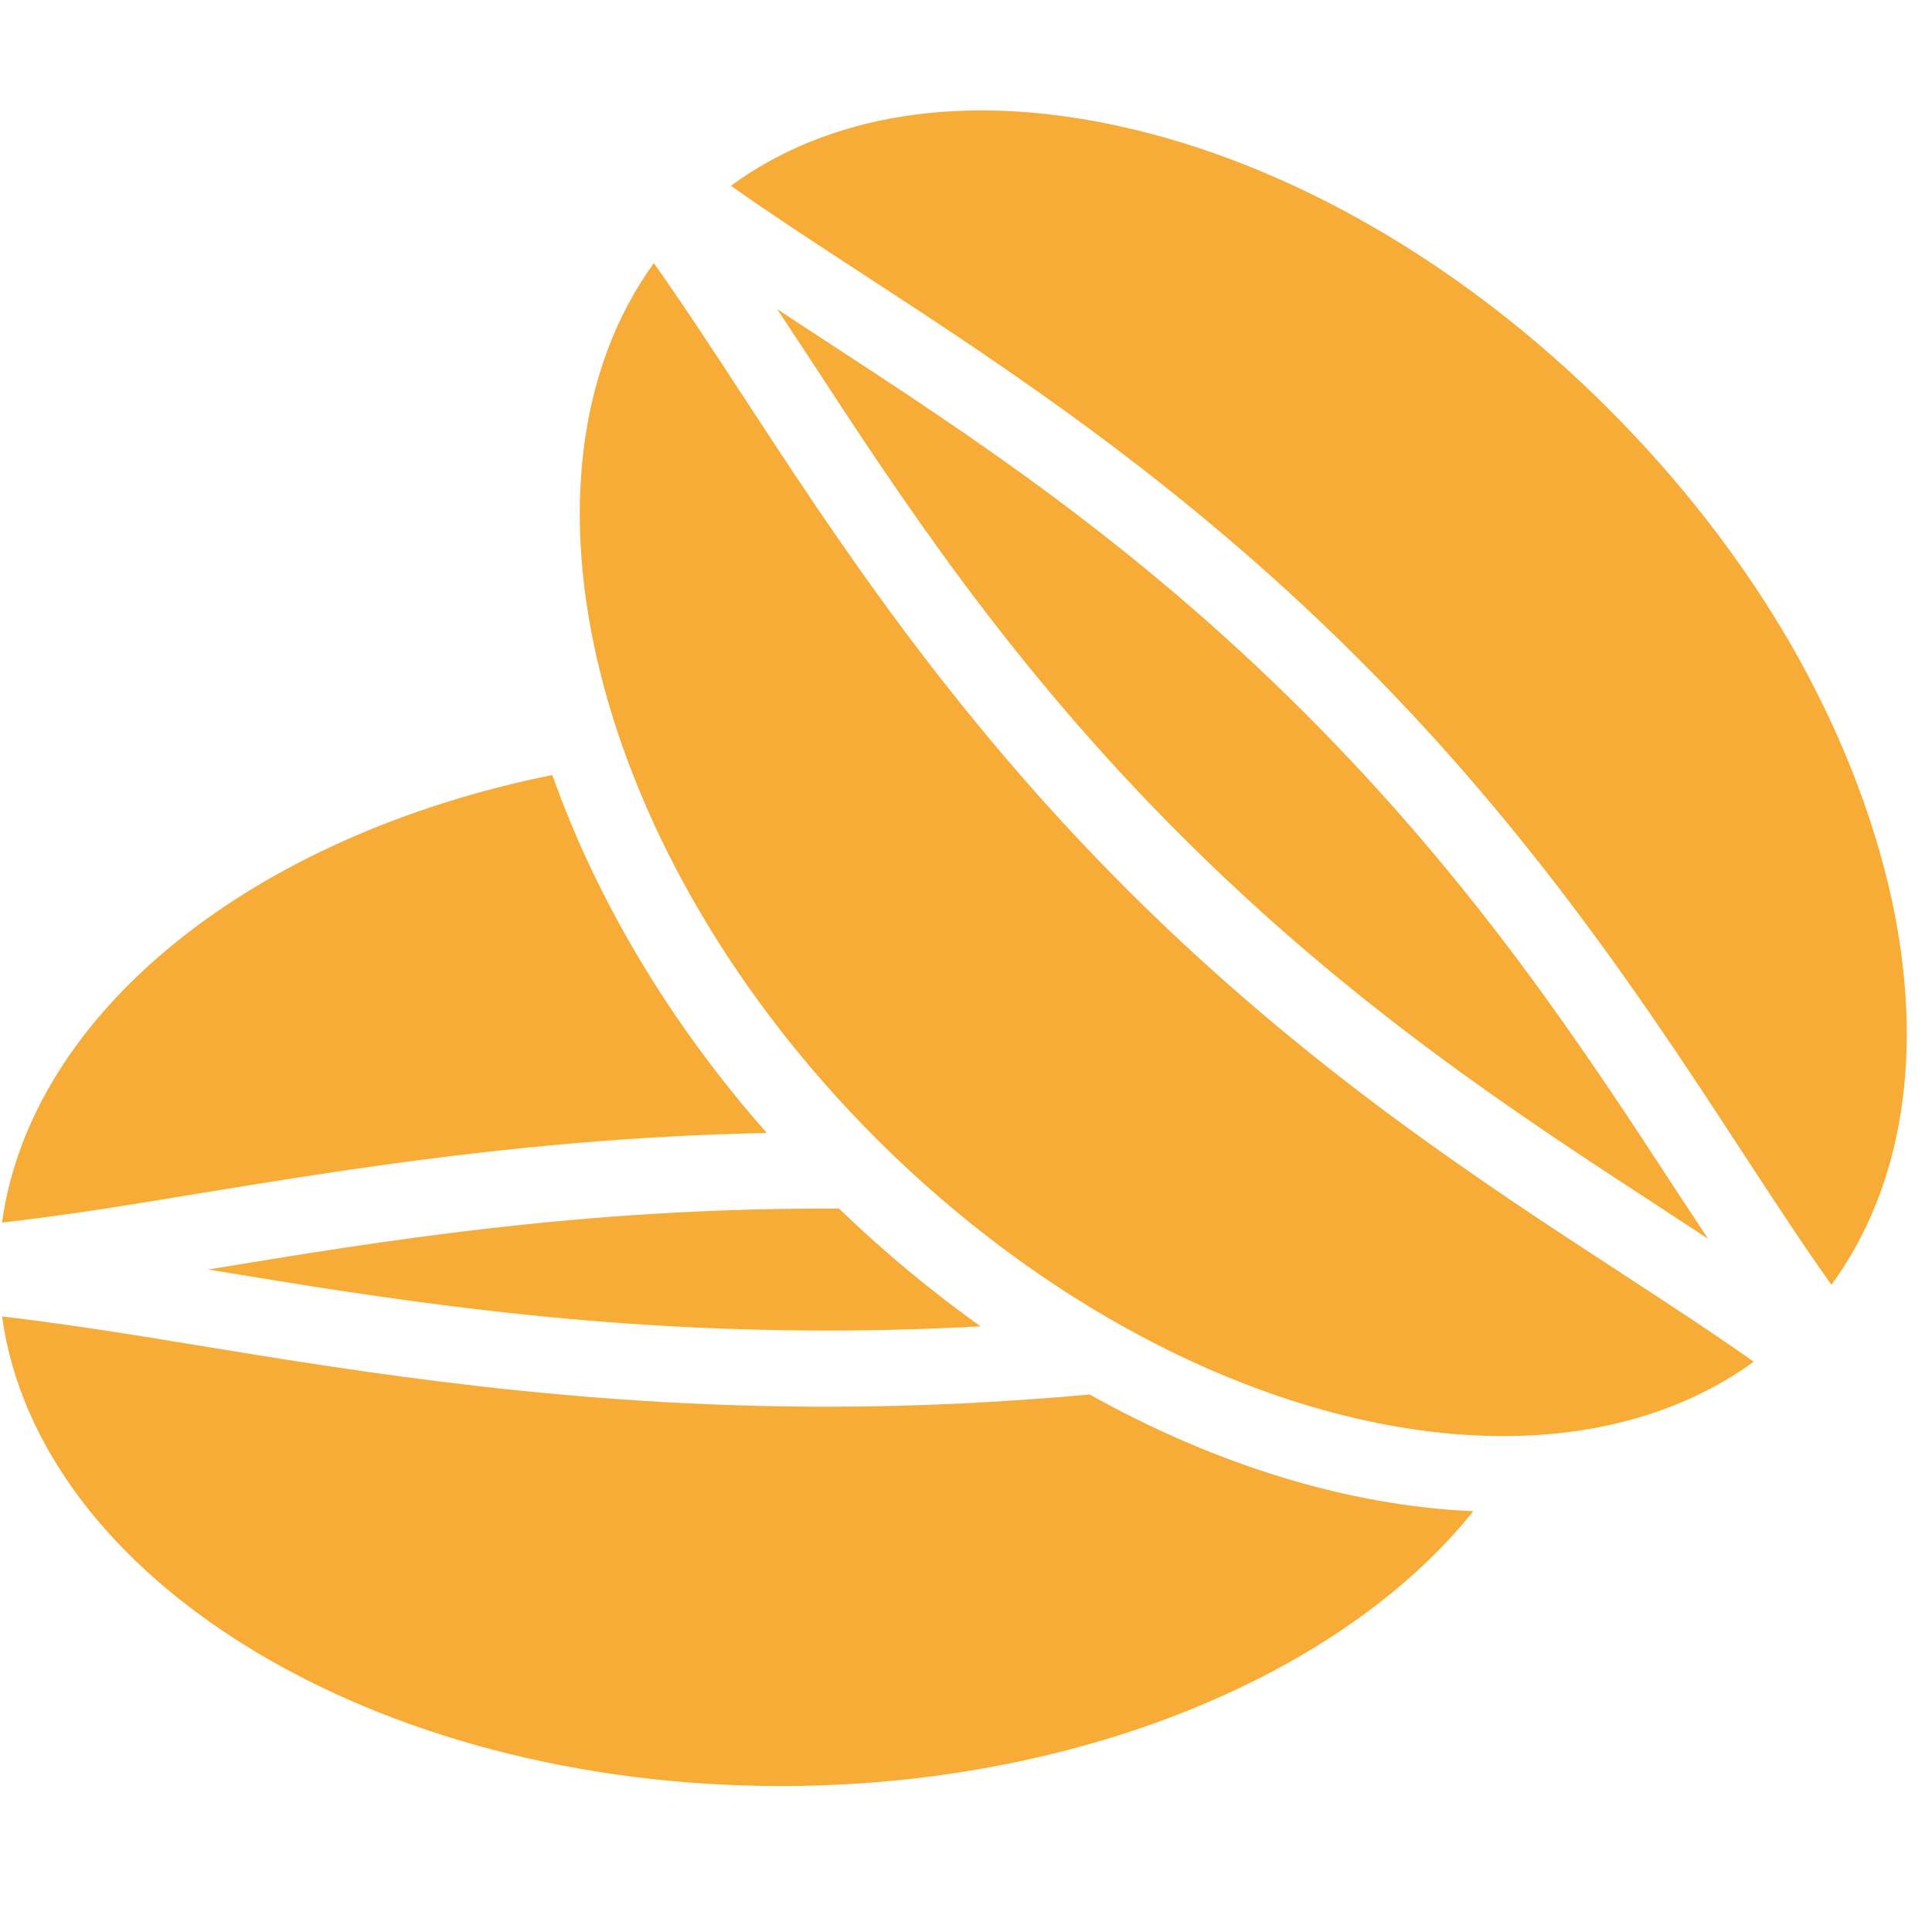 <?xml version="1.0" encoding="UTF-8"?> <svg xmlns="http://www.w3.org/2000/svg" width="35" height="35" viewBox="0 0 35 35" fill="none"> <path d="M34.267 16.279C33.928 14.739 33.306 13.178 32.442 11.672C31.571 10.167 30.457 8.723 29.137 7.404C26.496 4.766 23.343 2.95 20.253 2.28C17.466 1.673 15.022 2.062 13.24 3.366C13.977 3.885 14.781 4.411 15.643 4.973C18.203 6.642 21.39 8.72 24.605 11.93C27.82 15.141 29.899 18.323 31.57 20.88C32.131 21.739 32.657 22.542 33.178 23.276C34.479 21.496 34.868 19.053 34.267 16.279H34.267Z" fill="#F7AC37"></path> <path d="M29.379 23.068C26.818 21.4 23.632 19.323 20.418 16.113C17.204 12.902 15.124 9.721 13.454 7.164C12.892 6.304 12.365 5.501 11.845 4.766C9.055 8.621 10.718 15.476 15.883 20.636C19.382 24.124 23.648 26.016 27.235 26.016C28.962 26.016 30.523 25.572 31.771 24.669C31.037 24.151 30.236 23.627 29.378 23.068L29.379 23.068Z" fill="#F7AC37"></path> <path d="M30.134 21.912C30.414 22.094 30.676 22.267 30.945 22.444C30.768 22.175 30.595 21.914 30.411 21.634C28.691 19 26.74 16.016 23.627 12.907C20.514 9.797 17.524 7.849 14.887 6.13C14.607 5.948 14.346 5.775 14.078 5.599C14.255 5.867 14.428 6.129 14.612 6.408C16.332 9.042 18.282 12.027 21.395 15.136C24.508 18.245 27.497 20.193 30.134 21.912Z" fill="#F7AC37"></path> <path d="M3.583 21.623C6.376 21.168 9.785 20.608 13.892 20.525C12.101 18.495 10.794 16.264 10.006 14.04C4.558 15.138 0.562 18.343 0.036 22.148C1.135 22.024 2.304 21.837 3.583 21.623L3.583 21.623Z" fill="#F7AC37"></path> <path d="M3.812 23.005C6.951 23.523 10.504 24.104 14.991 24.104C15.952 24.104 16.879 24.076 17.764 24.028C16.872 23.392 16.015 22.681 15.199 21.894H14.991C10.504 21.894 6.95 22.474 3.812 22.992C3.791 22.992 3.77 22.998 3.749 22.998C3.77 22.998 3.791 23.005 3.812 23.005Z" fill="#F7AC37"></path> <path d="M14.148 32.356C19.458 32.356 24.284 30.381 26.69 27.377C24.429 27.28 22.03 26.541 19.741 25.263C18.269 25.395 16.686 25.484 14.992 25.484C10.394 25.484 6.619 24.87 3.584 24.373C2.305 24.159 1.136 23.979 0.037 23.848C0.694 28.613 6.771 32.356 14.148 32.356L14.148 32.356Z" fill="#F7AC37"></path> </svg> 